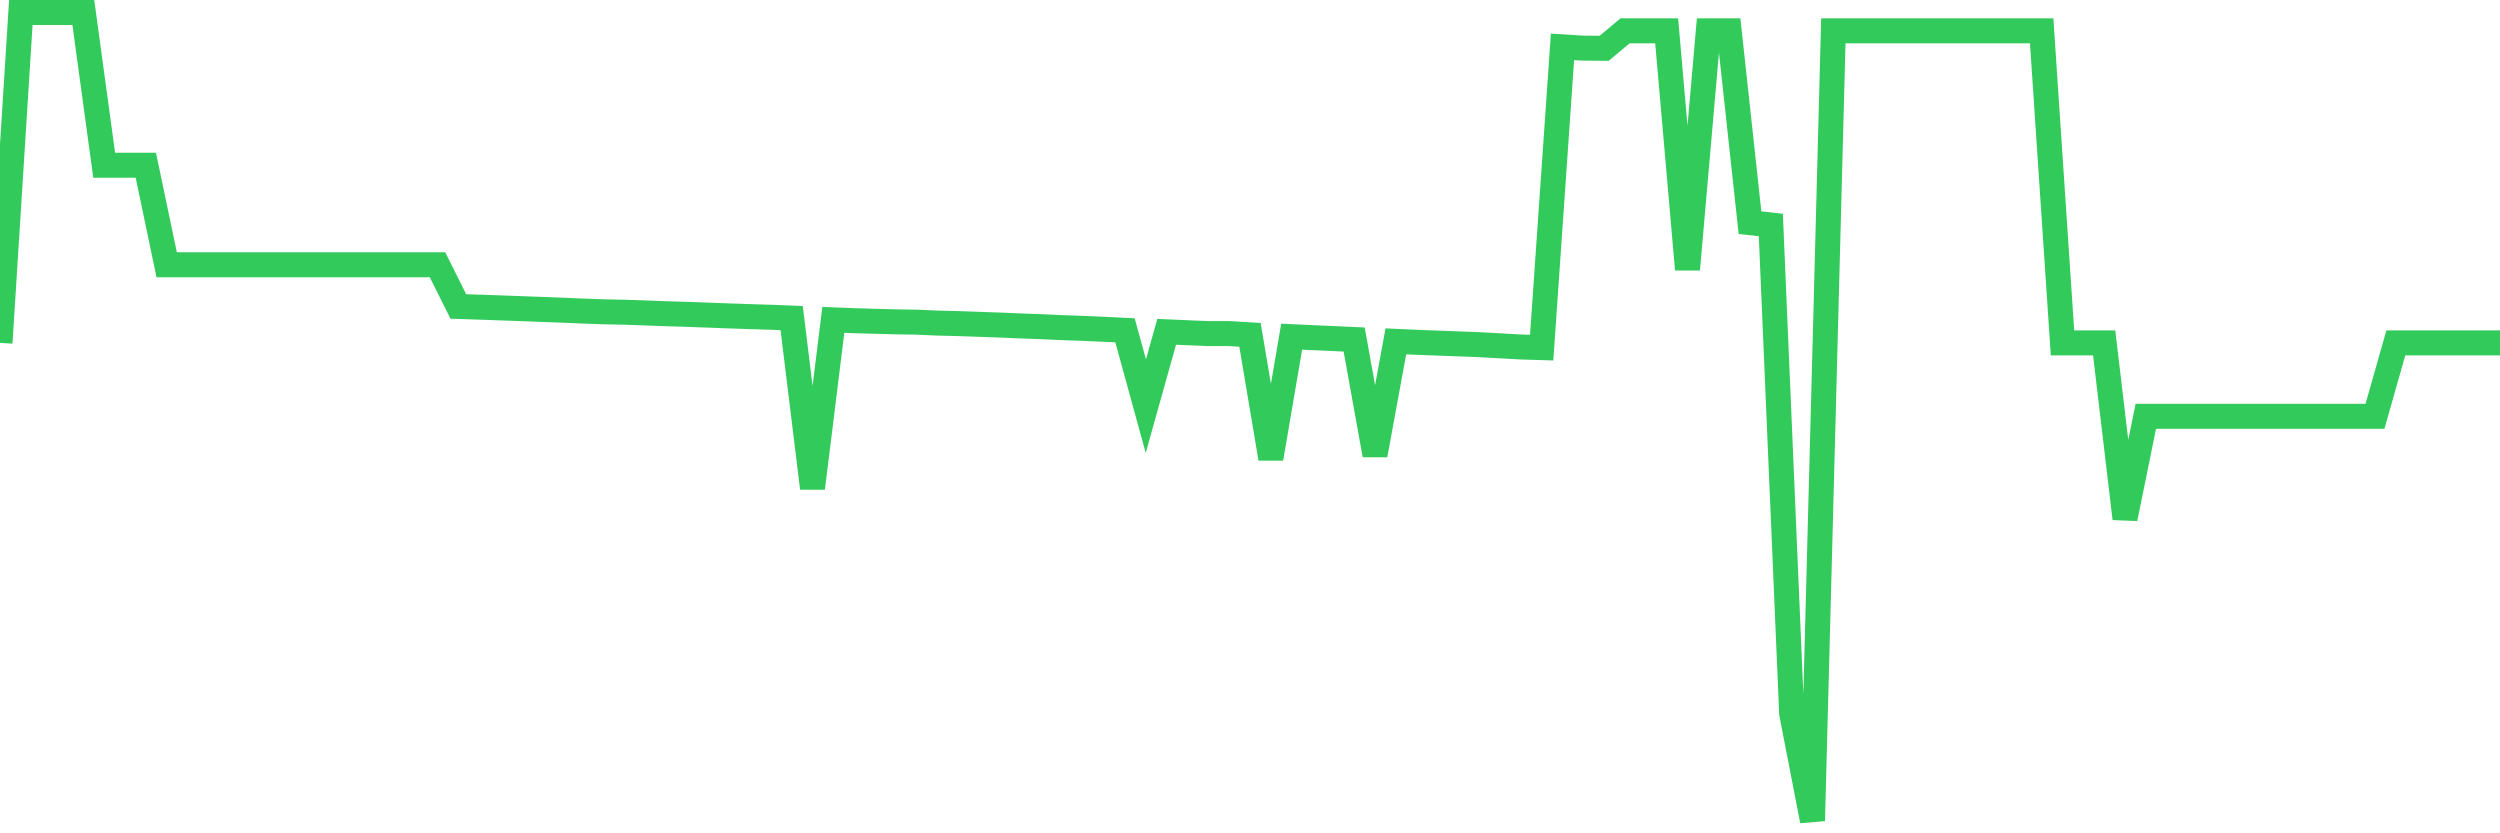 <svg
  xmlns="http://www.w3.org/2000/svg"
  xmlns:xlink="http://www.w3.org/1999/xlink"
  width="120"
  height="40"
  viewBox="0 0 120 40"
  preserveAspectRatio="none"
>
  <polyline
    points="0,16.458 1,0.6 2,0.6 3,0.6 4,0.6 5,7.931 6,7.931 7,7.931 8,12.708 9,12.708 10,12.708 11,12.708 12,12.708 13,12.708 14,12.708 15,12.708 16,12.708 17,12.708 18,12.708 19,12.708 20,12.708 21,12.708 22,14.71 23,14.743 24,14.778 25,14.814 26,14.851 27,14.889 28,14.932 29,14.967 30,14.988 31,15.022 32,15.059 33,15.09 34,15.126 35,15.164 36,15.198 37,15.228 38,15.27 39,23.433 40,15.353 41,15.393 42,15.422 43,15.448 44,15.464 45,15.508 46,15.533 47,15.568 48,15.603 49,15.645 50,15.681 51,15.728 52,15.762 53,15.807 54,15.855 55,19.495 56,15.927 57,15.971 58,16.012 59,16.012 60,16.072 61,22.011 62,16.16 63,16.207 64,16.251 65,16.297 66,21.842 67,16.385 68,16.431 69,16.468 70,16.505 71,16.544 72,16.599 73,16.655 74,16.685 75,2.249 76,2.311 77,2.318 78,1.481 79,1.481 80,1.481 81,12.934 82,1.481 83,1.481 84,10.689 85,10.8 86,34.253 87,39.4 88,1.481 89,1.481 90,1.481 91,1.481 92,1.481 93,1.481 94,1.481 95,1.481 96,1.481 97,1.481 98,1.481 99,16.458 100,16.458 101,16.458 102,24.892 103,19.981 104,19.981 105,19.981 106,19.981 107,19.981 108,19.981 109,19.981 110,19.981 111,19.981 112,19.981 113,19.981 114,19.981 115,16.458 116,16.458 117,16.458 118,16.458 119,16.458 120,16.458"
    fill="none"
    stroke="#32ca5b"
    stroke-width="1.2"
  >
  </polyline>
</svg>